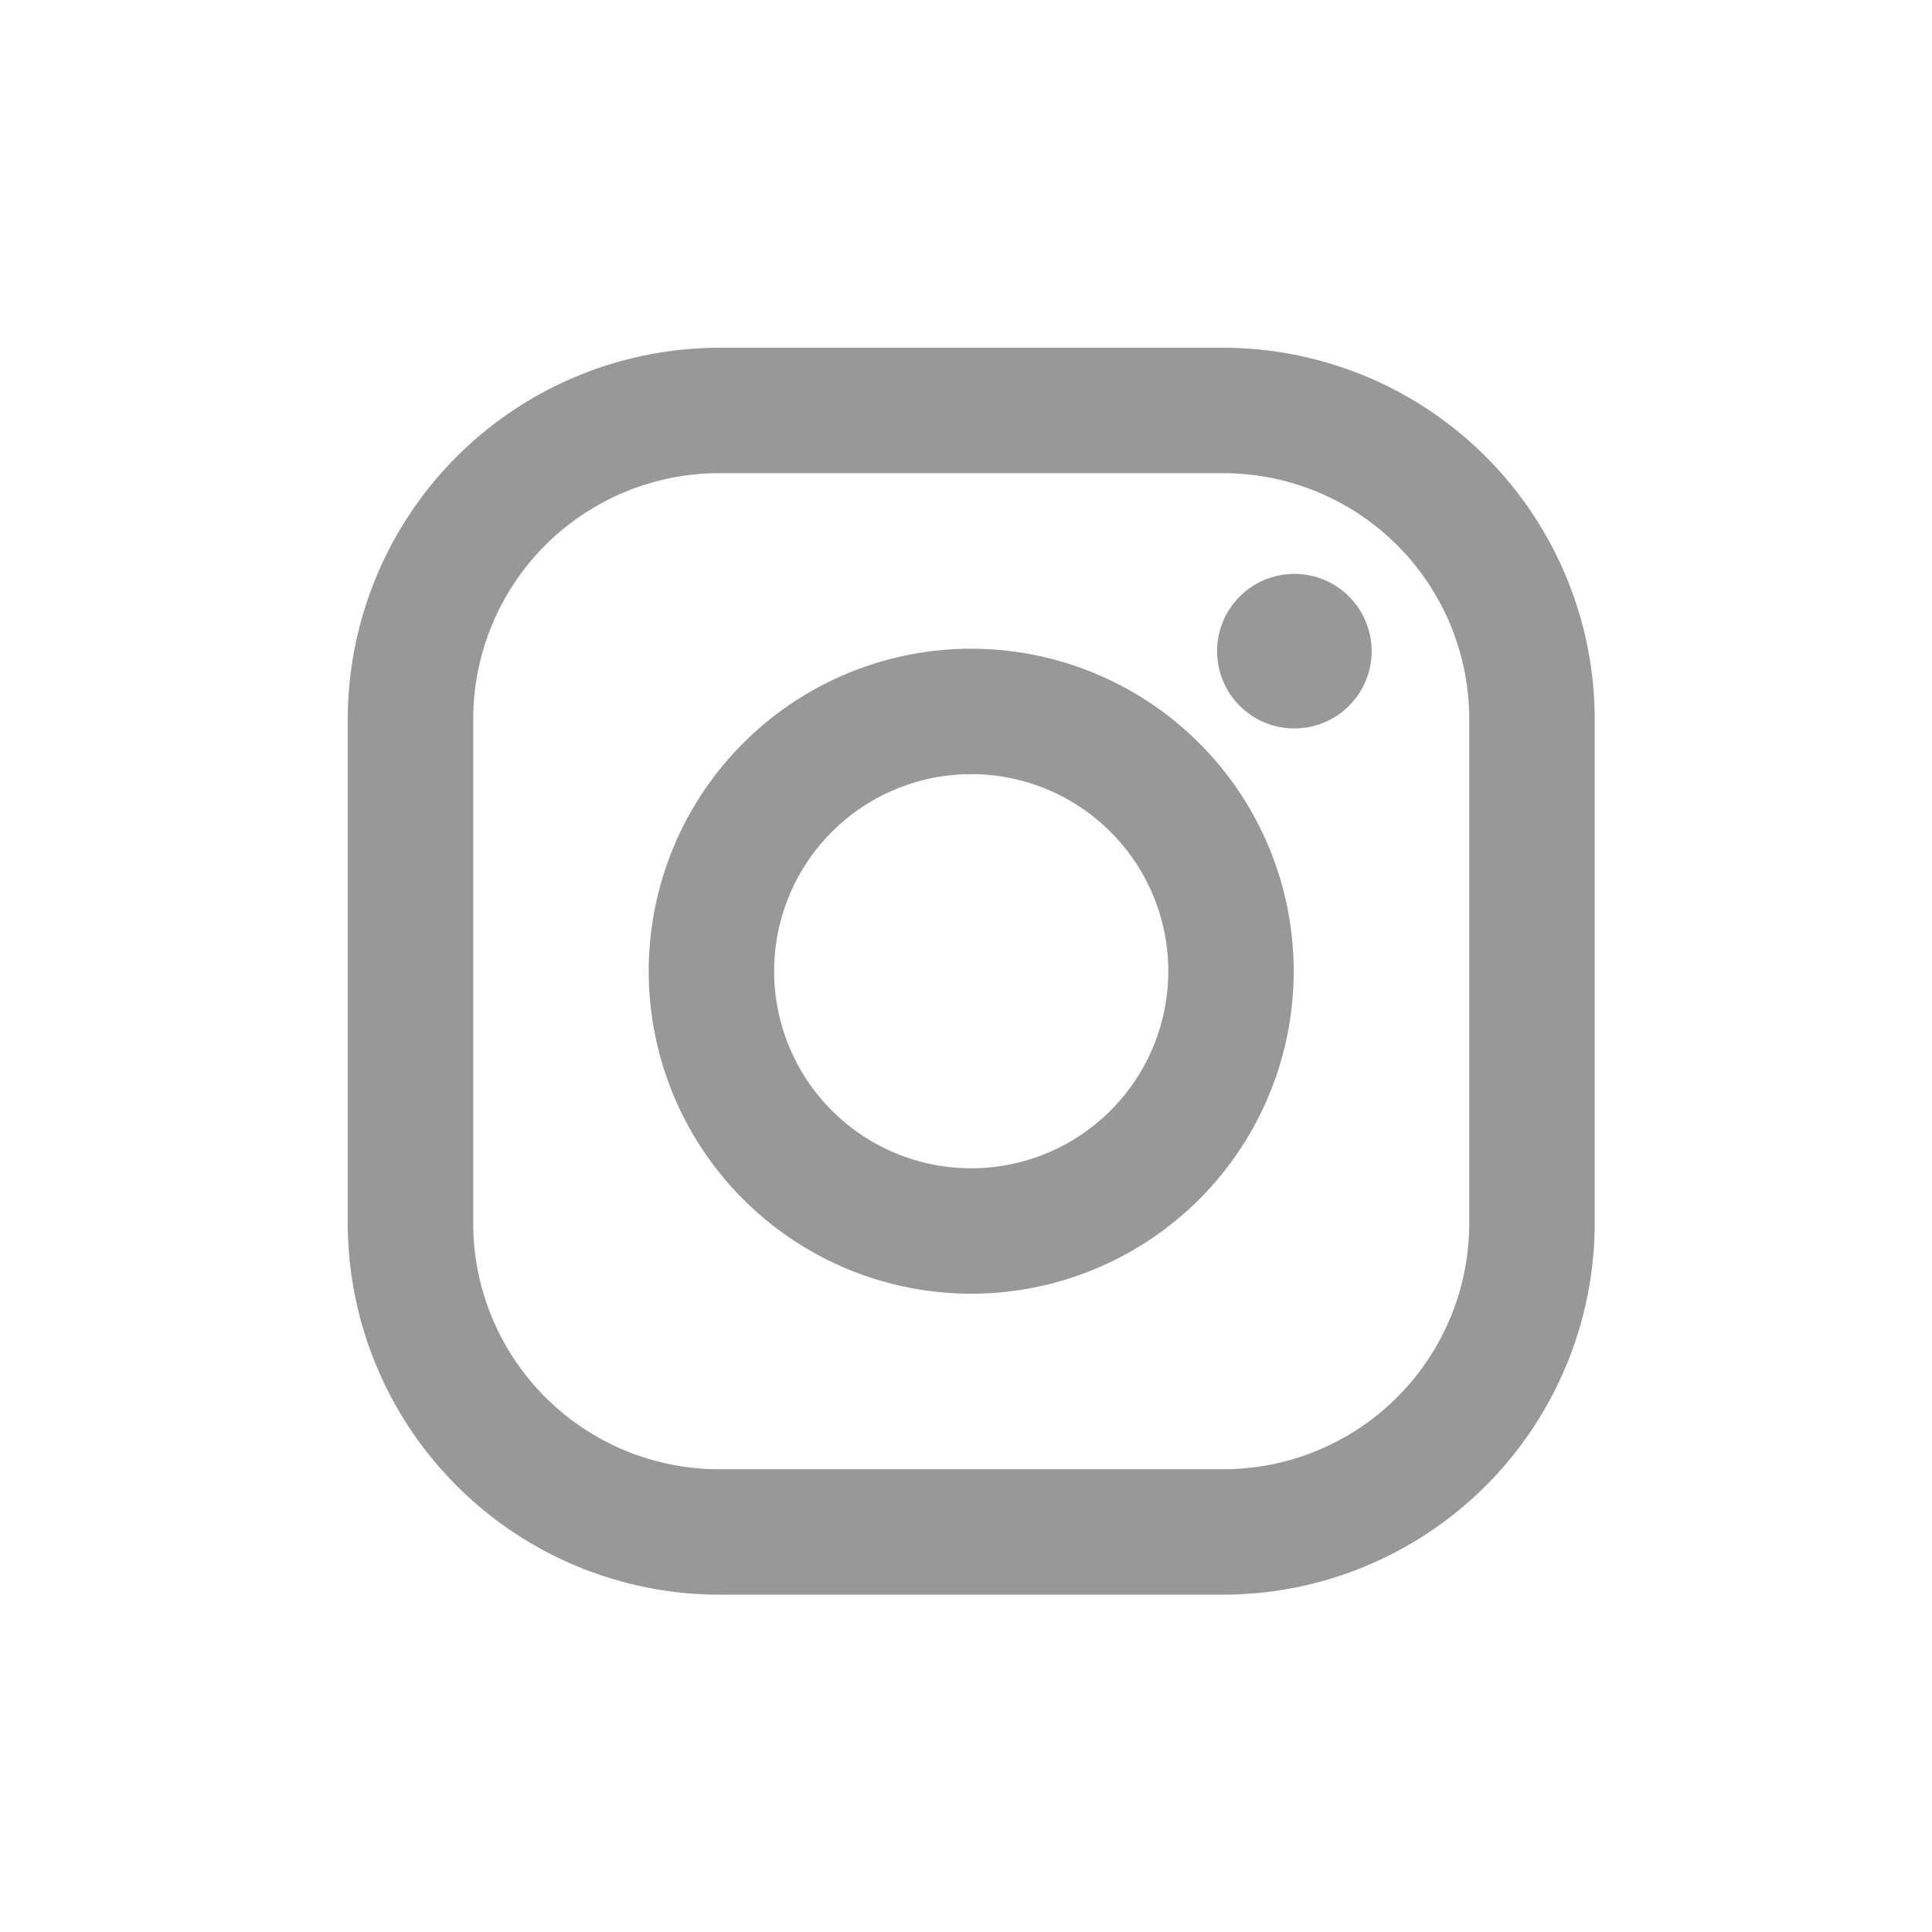 <svg xmlns="http://www.w3.org/2000/svg" viewBox="0 0 50 50">
  <defs>
    <style>
      .cls-1 {
        fill: #989898;
      }

      .cls-2, .cls-4 {
        fill: none;
      }

      .cls-2 {
        stroke: rgba(112,112,112,0);
      }

      .cls-3 {
        stroke: none;
      }
    </style>
  </defs>
  <g id="icon-ig" transform="translate(-154 295)">
    <g id="Group_1" data-name="Group 1" transform="translate(-161.947 39.053)">
      <path id="Path_2" data-name="Path 2" class="cls-1" d="M22.657,0H9.614A9.624,9.624,0,0,0,0,9.614V22.657A9.624,9.624,0,0,0,9.614,32.27H22.657a9.624,9.624,0,0,0,9.614-9.614V9.614A9.624,9.624,0,0,0,22.657,0Zm6.367,22.657a6.367,6.367,0,0,1-6.367,6.367H9.614a6.367,6.367,0,0,1-6.367-6.367V9.614A6.367,6.367,0,0,1,9.615,3.246H22.657a6.367,6.367,0,0,1,6.367,6.367Z" transform="translate(324.947 -325.053)"/>
      <path id="Path_3" data-name="Path 3" class="cls-1" d="M141.346,133a8.346,8.346,0,1,0,8.346,8.346A8.346,8.346,0,0,0,141.346,133Zm0,13.446a5.1,5.1,0,1,1,5.1-5.1A5.1,5.1,0,0,1,141.346,146.446Z" transform="translate(199.736 -450.264)"/>
      <circle id="Ellipse_1" data-name="Ellipse 1" class="cls-1" cx="2" cy="2" r="2" transform="translate(347.445 -319.201)"/>
    </g>
    <g id="Rectangle_2" data-name="Rectangle 2" class="cls-2" transform="translate(154 -295)">
      <rect class="cls-3" width="50" height="50"/>
      <rect class="cls-4" x="0.5" y="0.5" width="49" height="49"/>
    </g>
  </g>
</svg>
